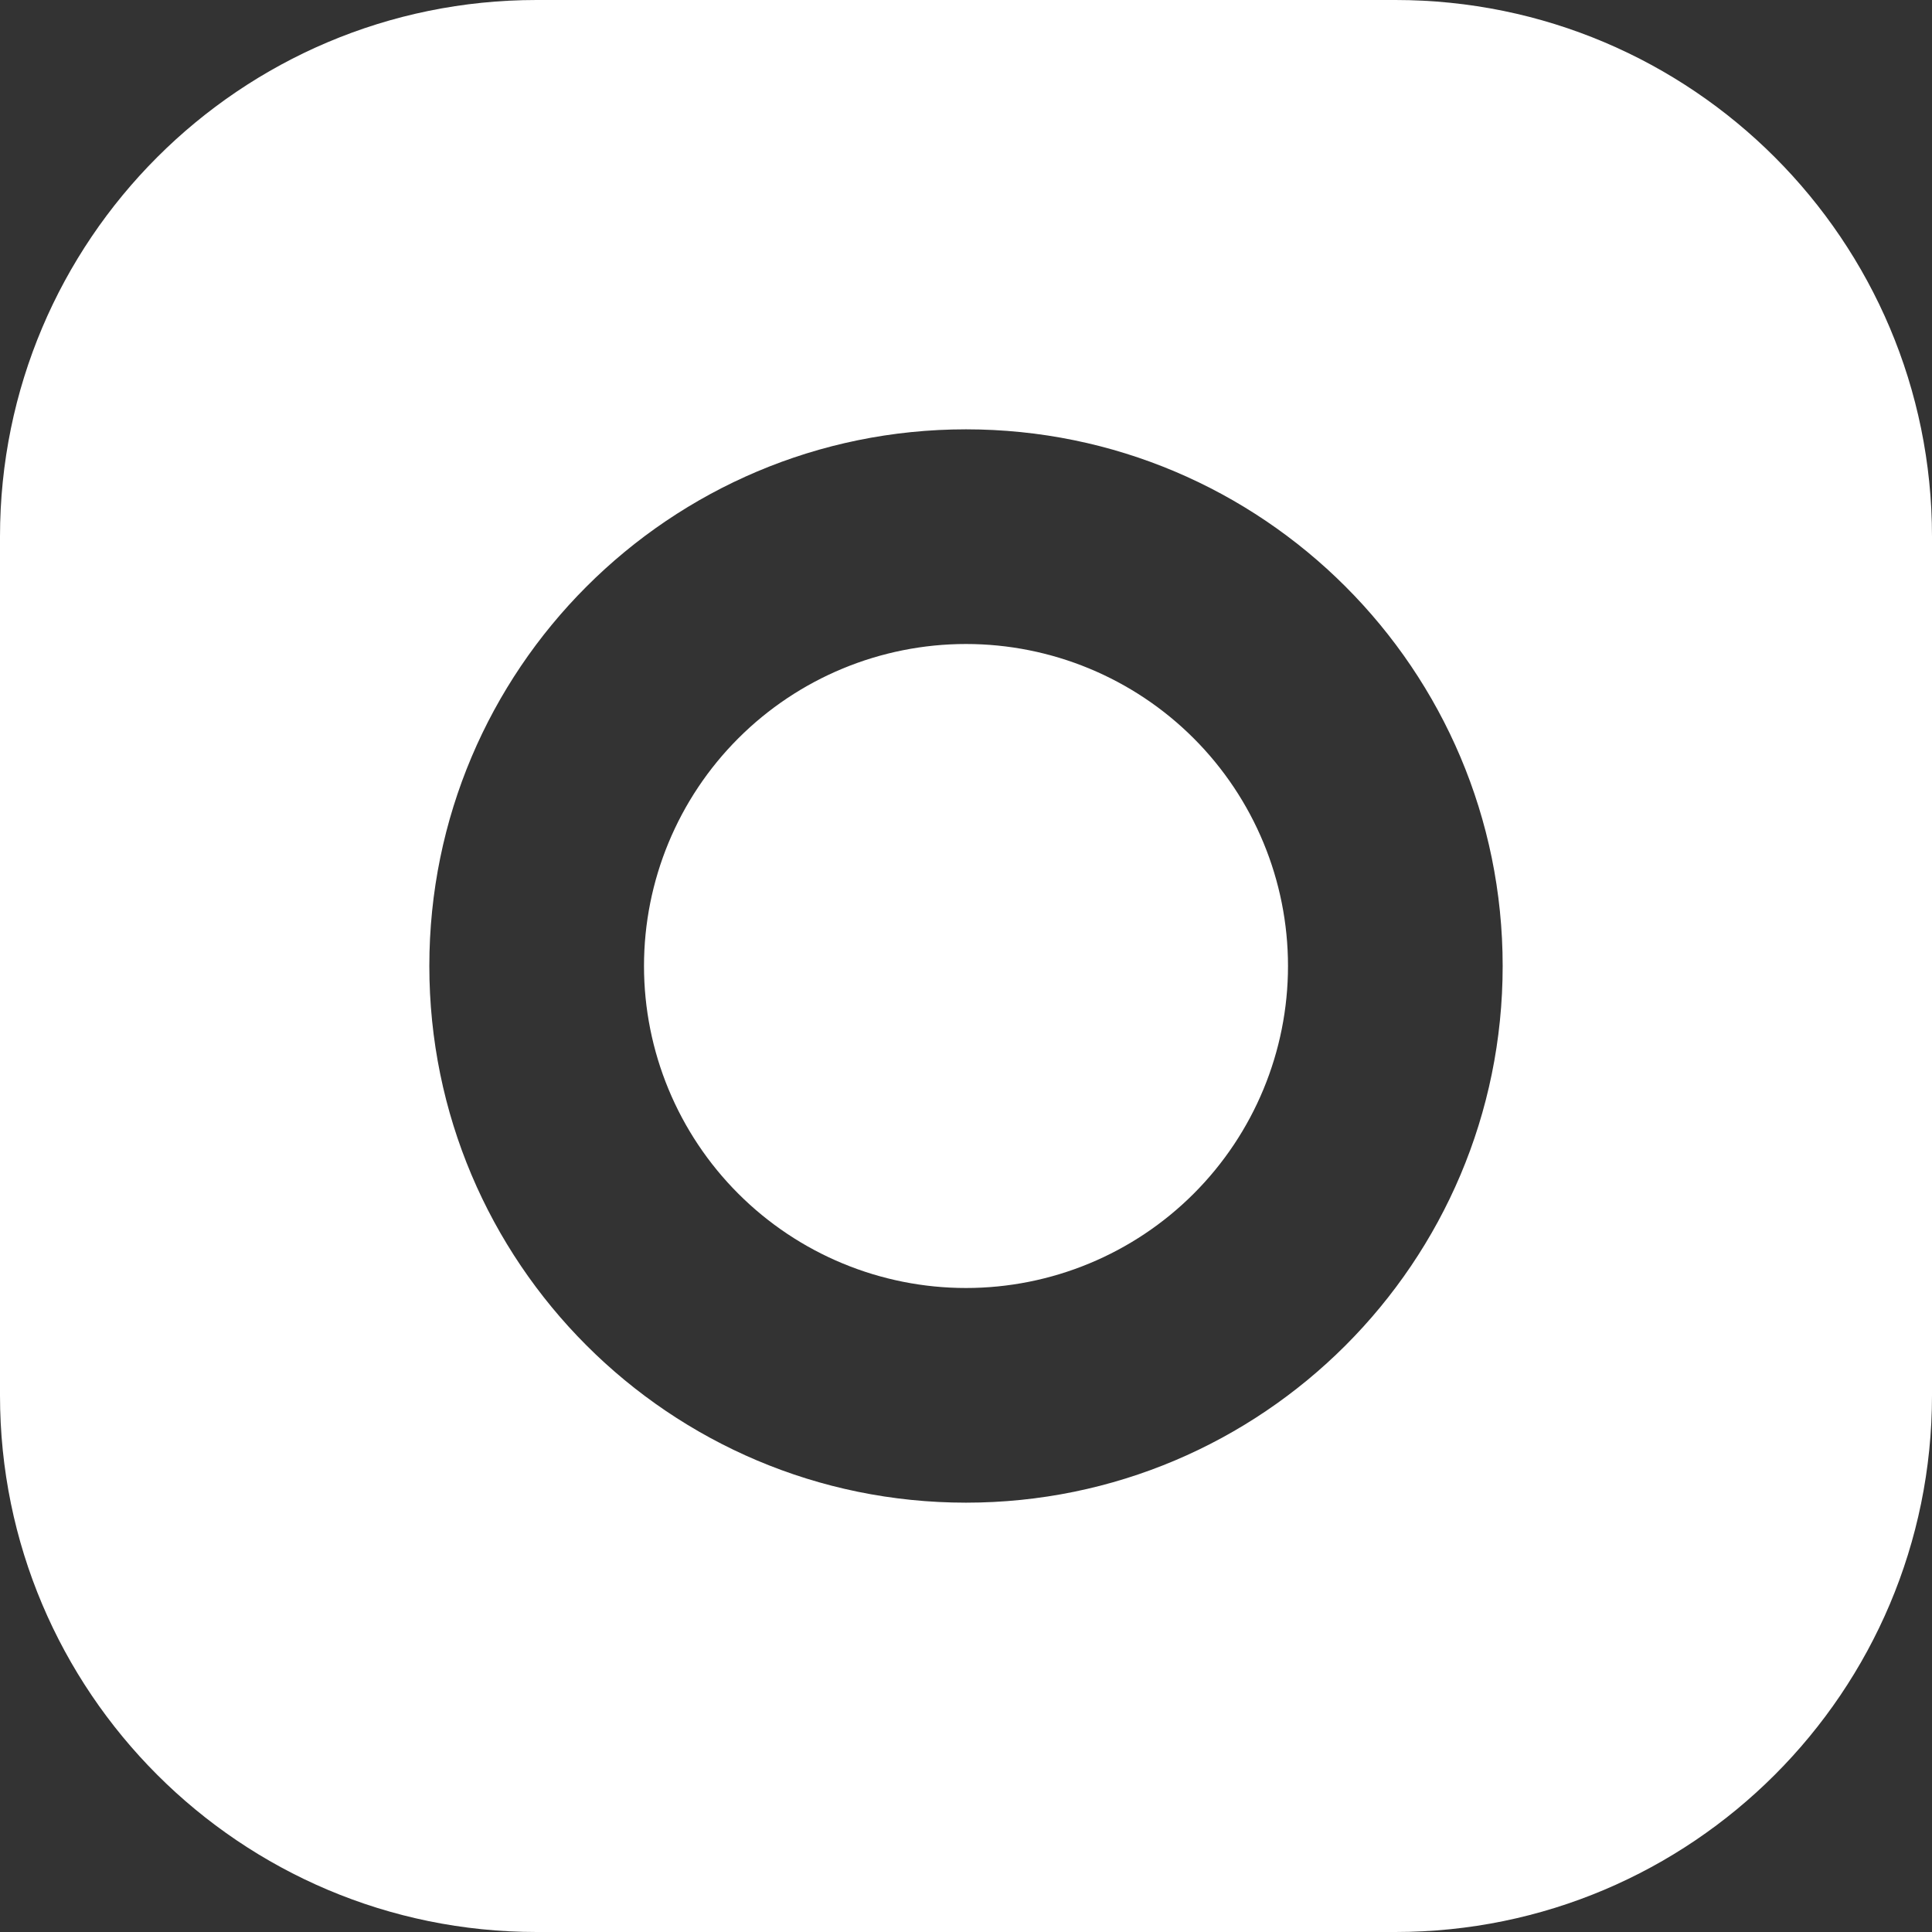 <?xml version="1.0" encoding="UTF-8"?> <svg xmlns="http://www.w3.org/2000/svg" width="926" height="926" viewBox="0 0 926 926" fill="none"><rect x="0" y="0" width="926" height="926" fill="#333333" stroke="none"/> <g clip-path="url(#clip0_19_20)"> <path d="M257.222 0C115.184 0 0 115.184 0 257.222V668.778C0 810.816 115.184 926 257.222 926H668.778C810.816 926 926 810.816 926 668.778V257.222C926 115.184 810.816 0 668.778 0H257.222ZM463 205.778C605.038 205.778 720.222 320.962 720.222 463C720.222 605.038 605.038 720.222 463 720.222C320.962 720.222 205.778 605.038 205.778 463C205.778 320.962 320.962 205.778 463 205.778ZM463 308.667C422.068 308.667 382.813 324.927 353.87 353.87C324.927 382.813 308.667 422.068 308.667 463C308.667 503.932 324.927 543.187 353.87 572.13C382.813 601.073 422.068 617.333 463 617.333C503.932 617.333 543.187 601.073 572.13 572.13C601.073 543.187 617.333 503.932 617.333 463C617.333 422.068 601.073 382.813 572.13 353.87C543.187 324.927 503.932 308.667 463 308.667Z" fill="white"></path> </g> <defs> <clipPath id="clip0_19_20"> <rect width="926" height="926" fill="white"></rect> </clipPath> </defs> </svg> 